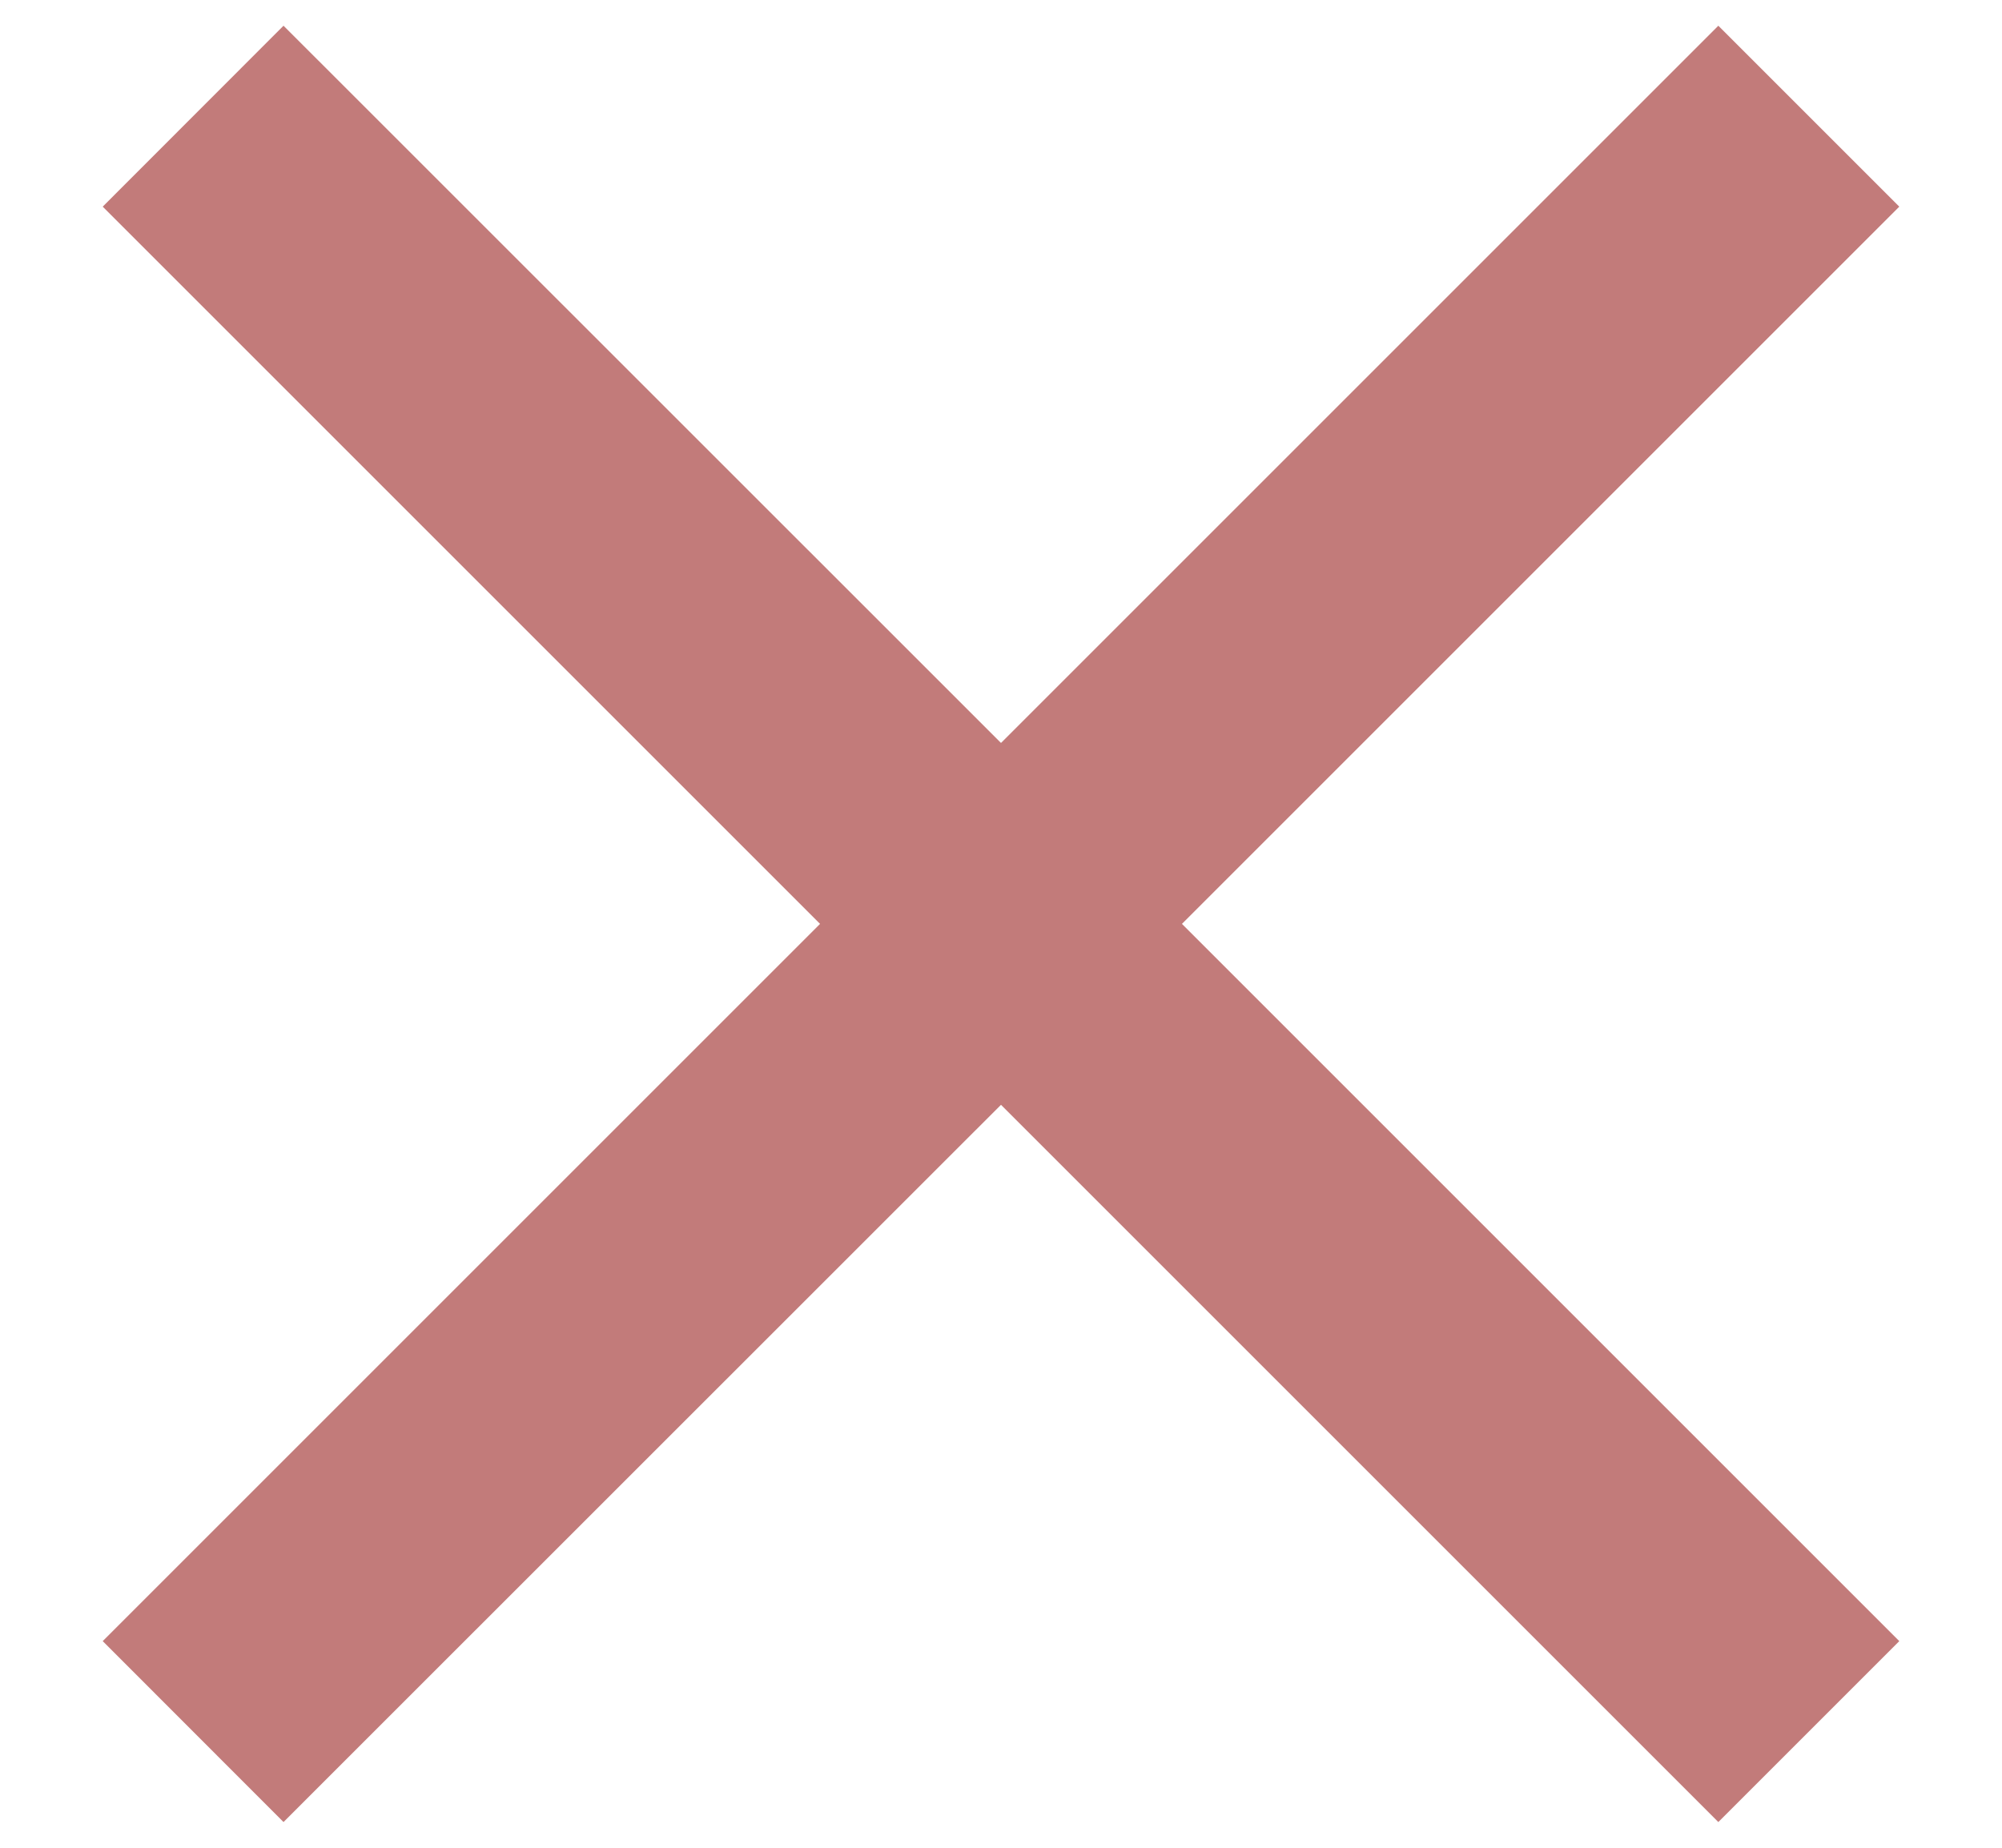 <svg width="13" height="12" viewBox="0 0 13 12" fill="none" xmlns="http://www.w3.org/2000/svg">
<path opacity="0.7" d="M12.333 1.342L11.158 0.167L6.5 4.825L1.841 0.167L0.667 1.342L5.325 6L0.667 10.658L1.841 11.833L6.5 7.175L11.158 11.833L12.333 10.658L7.675 6L12.333 1.342Z" fill="#A94442"/>
</svg>
